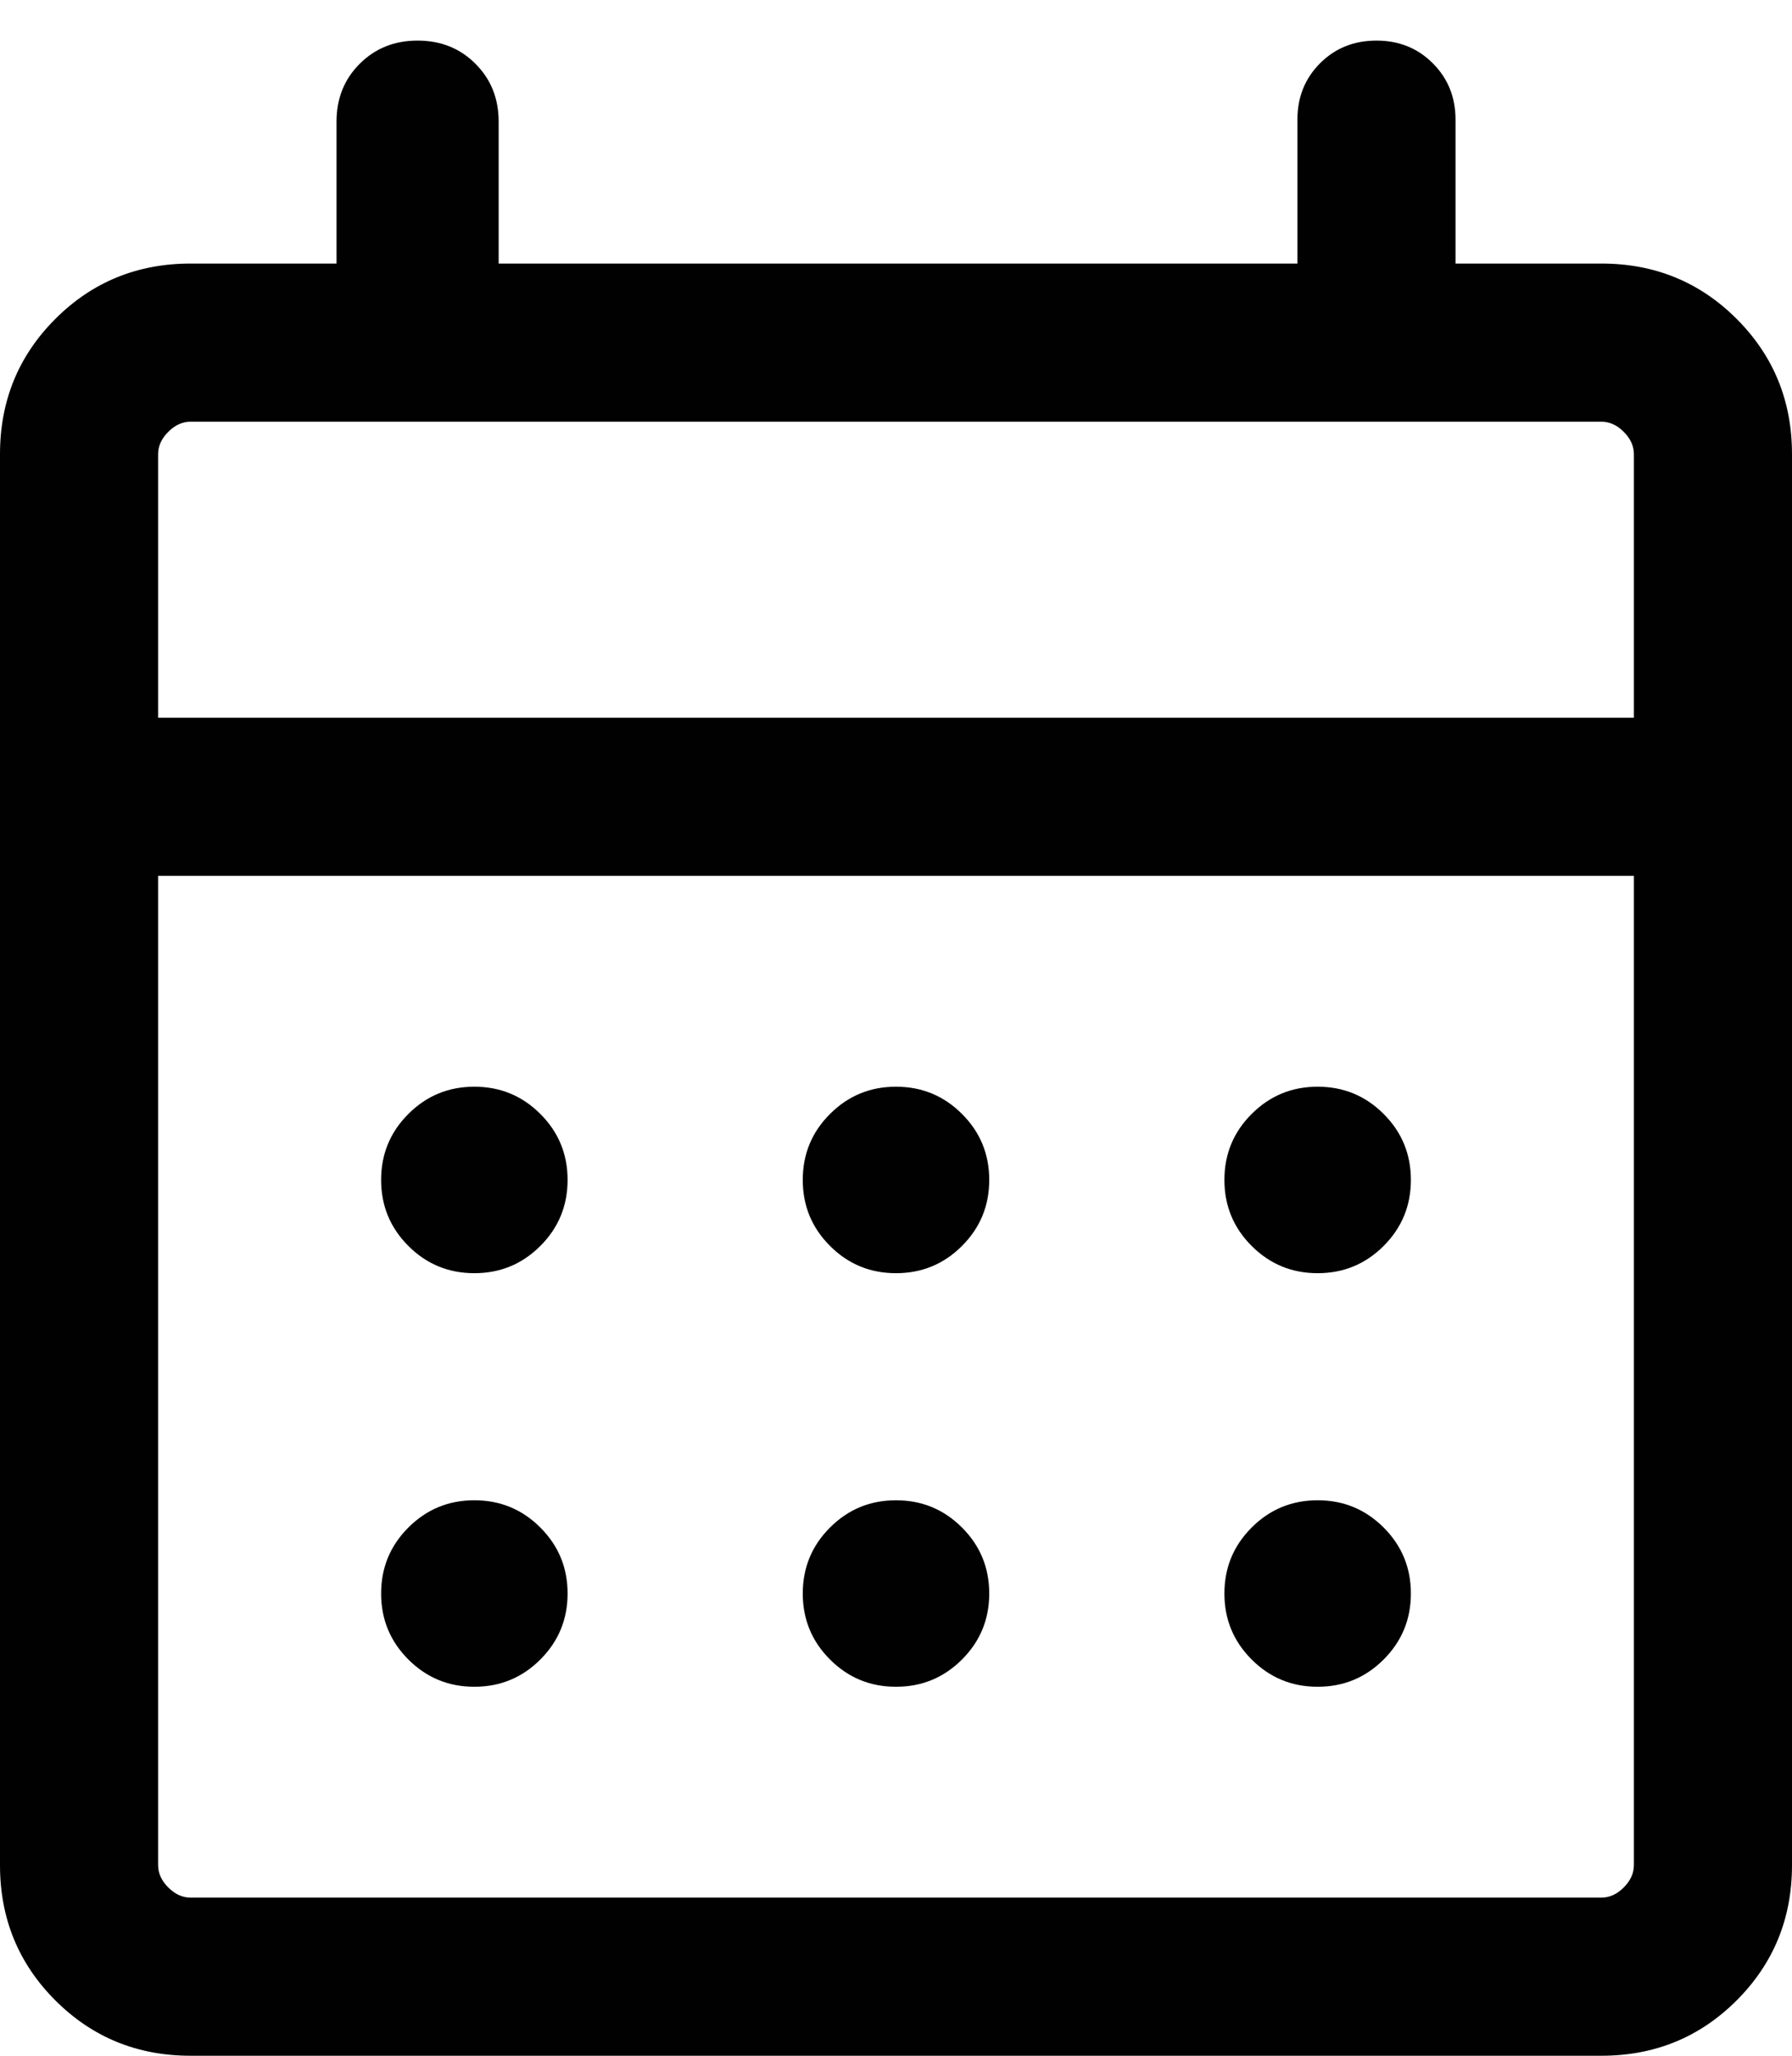 <svg xmlns="http://www.w3.org/2000/svg" width="34" height="39" viewBox="0 0 34 39" fill="none"><path d="M3.615 39C2.605 39 1.75 38.65 1.05 37.95C0.35 37.25 0 36.395 0 35.385V8.616C0 7.605 0.35 6.75 1.05 6.05C1.75 5.35 2.605 5 3.615 5H6.385V2.308C6.385 1.869 6.531 1.503 6.825 1.21C7.119 0.916 7.485 0.77 7.923 0.77C8.362 0.77 8.728 0.916 9.021 1.21C9.315 1.503 9.461 1.869 9.461 2.308V5H24.616V2.27C24.616 1.844 24.759 1.487 25.046 1.2C25.333 0.913 25.69 0.77 26.116 0.77C26.541 0.77 26.898 0.913 27.184 1.2C27.472 1.487 27.616 1.844 27.616 2.27V5H30.384C31.395 5 32.25 5.35 32.95 6.05C33.65 6.75 34 7.605 34 8.616V35.385C34 36.395 33.65 37.25 32.95 37.95C32.25 38.65 31.395 39 30.384 39H3.615ZM3.615 36H30.384C30.538 36 30.68 35.936 30.808 35.807C30.936 35.679 31 35.538 31 35.385V16.616H3V35.385C3 35.538 3.064 35.679 3.192 35.807C3.321 35.936 3.462 36 3.615 36ZM3 13.616H31V8.616C31 8.462 30.936 8.321 30.808 8.193C30.68 8.064 30.538 8 30.384 8H3.615C3.462 8 3.321 8.064 3.192 8.193C3.064 8.321 3 8.462 3 8.616V13.616ZM17 24.154C16.51 24.154 16.093 23.982 15.748 23.637C15.403 23.292 15.231 22.875 15.231 22.384C15.231 21.895 15.403 21.477 15.748 21.133C16.093 20.788 16.51 20.616 17 20.616C17.49 20.616 17.907 20.788 18.252 21.133C18.597 21.477 18.769 21.895 18.769 22.384C18.769 22.875 18.597 23.292 18.252 23.637C17.907 23.982 17.49 24.154 17 24.154ZM9 24.154C8.51 24.154 8.093 23.982 7.748 23.637C7.403 23.292 7.231 22.875 7.231 22.384C7.231 21.895 7.403 21.477 7.748 21.133C8.093 20.788 8.51 20.616 9 20.616C9.49 20.616 9.907 20.788 10.252 21.133C10.597 21.477 10.769 21.895 10.769 22.384C10.769 22.875 10.597 23.292 10.252 23.637C9.907 23.982 9.49 24.154 9 24.154ZM25 24.154C24.51 24.154 24.093 23.982 23.748 23.637C23.403 23.292 23.231 22.875 23.231 22.384C23.231 21.895 23.403 21.477 23.748 21.133C24.093 20.788 24.51 20.616 25 20.616C25.49 20.616 25.907 20.788 26.252 21.133C26.597 21.477 26.769 21.895 26.769 22.384C26.769 22.875 26.597 23.292 26.252 23.637C25.907 23.982 25.49 24.154 25 24.154ZM17 32C16.51 32 16.093 31.828 15.748 31.483C15.403 31.138 15.231 30.721 15.231 30.231C15.231 29.741 15.403 29.324 15.748 28.979C16.093 28.634 16.51 28.462 17 28.462C17.49 28.462 17.907 28.634 18.252 28.979C18.597 29.324 18.769 29.741 18.769 30.231C18.769 30.721 18.597 31.138 18.252 31.483C17.907 31.828 17.49 32 17 32ZM9 32C8.51 32 8.093 31.828 7.748 31.483C7.403 31.138 7.231 30.721 7.231 30.231C7.231 29.741 7.403 29.324 7.748 28.979C8.093 28.634 8.51 28.462 9 28.462C9.49 28.462 9.907 28.634 10.252 28.979C10.597 29.324 10.769 29.741 10.769 30.231C10.769 30.721 10.597 31.138 10.252 31.483C9.907 31.828 9.49 32 9 32ZM25 32C24.51 32 24.093 31.828 23.748 31.483C23.403 31.138 23.231 30.721 23.231 30.231C23.231 29.741 23.403 29.324 23.748 28.979C24.093 28.634 24.51 28.462 25 28.462C25.49 28.462 25.907 28.634 26.252 28.979C26.597 29.324 26.769 29.741 26.769 30.231C26.769 30.721 26.597 31.138 26.252 31.483C25.907 31.828 25.49 32 25 32Z" fill="#010101"></path></svg>